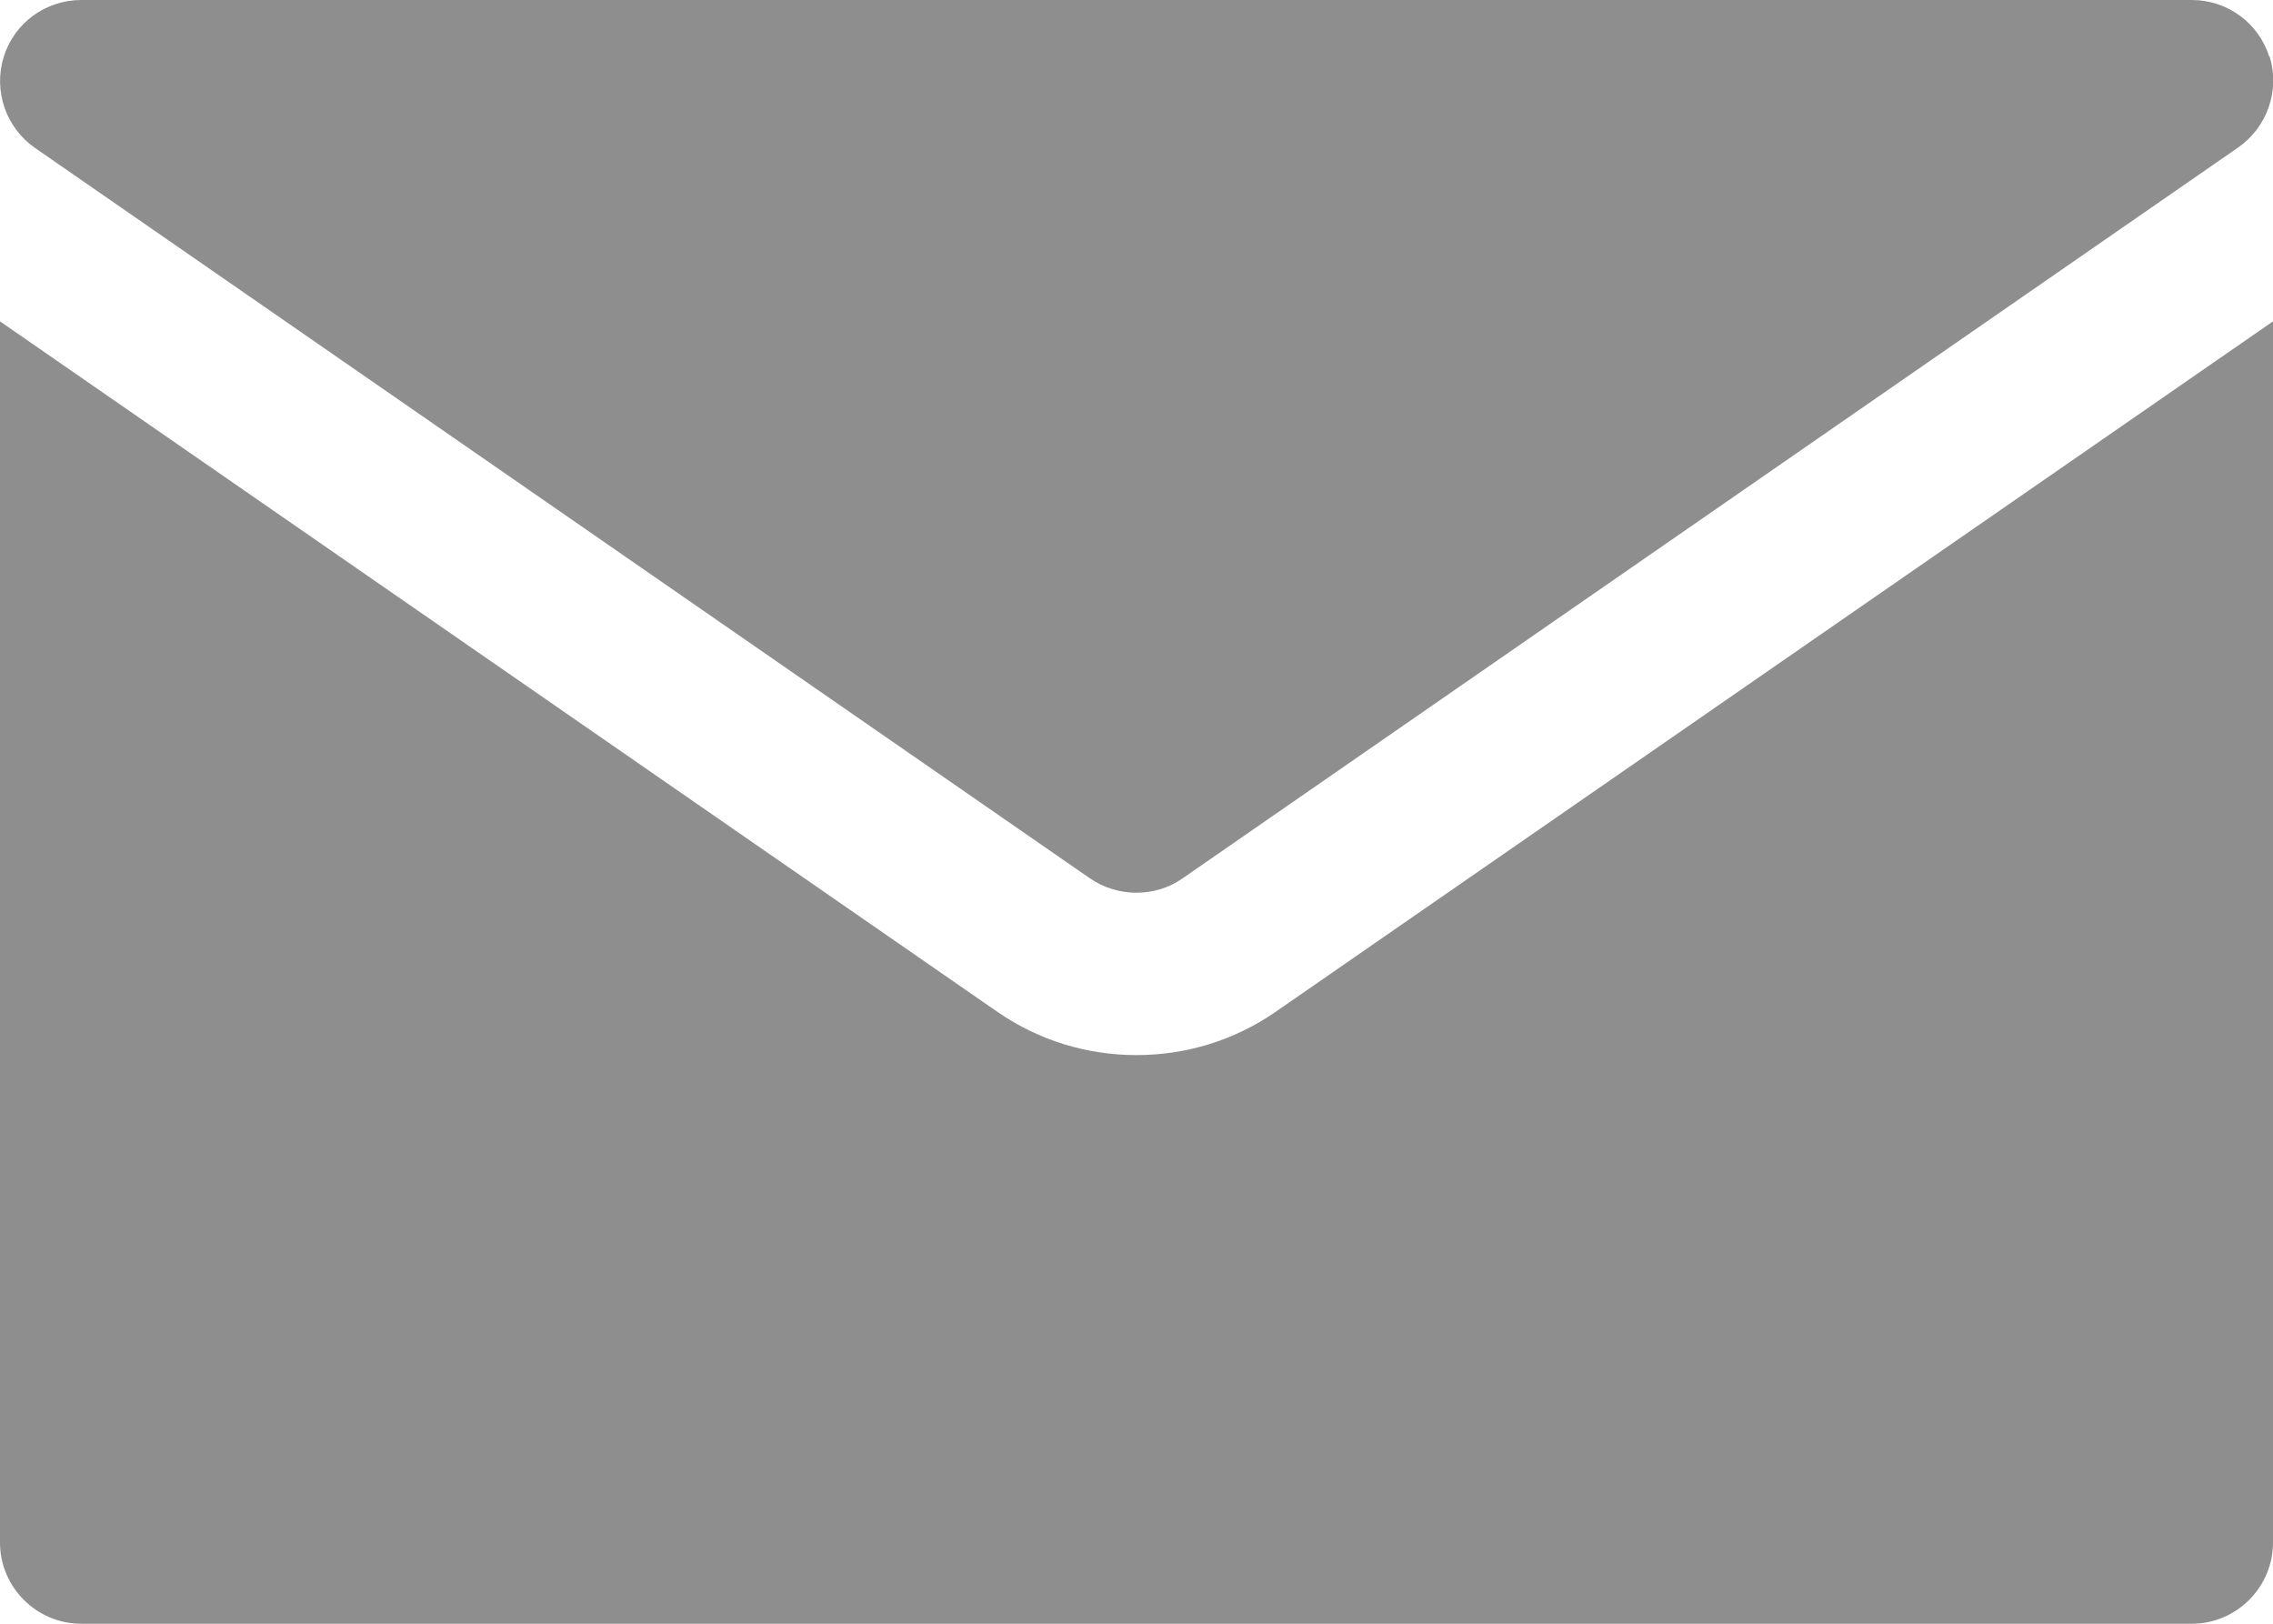 <svg xmlns="http://www.w3.org/2000/svg" id="email" viewBox="0 0 67.2 48"><defs><style>      .cls-1 {        fill: #8e8e8e;      }    </style></defs><g id="Layer_3" data-name="Layer 3"><path class="cls-1" d="M67.2,9.5v36.1c0,1.32-1.08,2.4-2.4,2.4H2.4C1.08,48,0,46.92,0,45.6V9.5l29.5,20.42c1.22.84,2.64,1.27,4.1,1.27s2.88-.43,4.1-1.27l29.5-20.42ZM67.09,1.68c-.31-1-1.24-1.68-2.29-1.68H2.4C1.35,0,.42.68.11,1.68s.06,2.09.92,2.69l31.2,21.6c.41.28.89.42,1.37.42s.96-.14,1.37-.43l31.2-21.6c.86-.6,1.24-1.69.93-2.69Z"></path></g></svg>